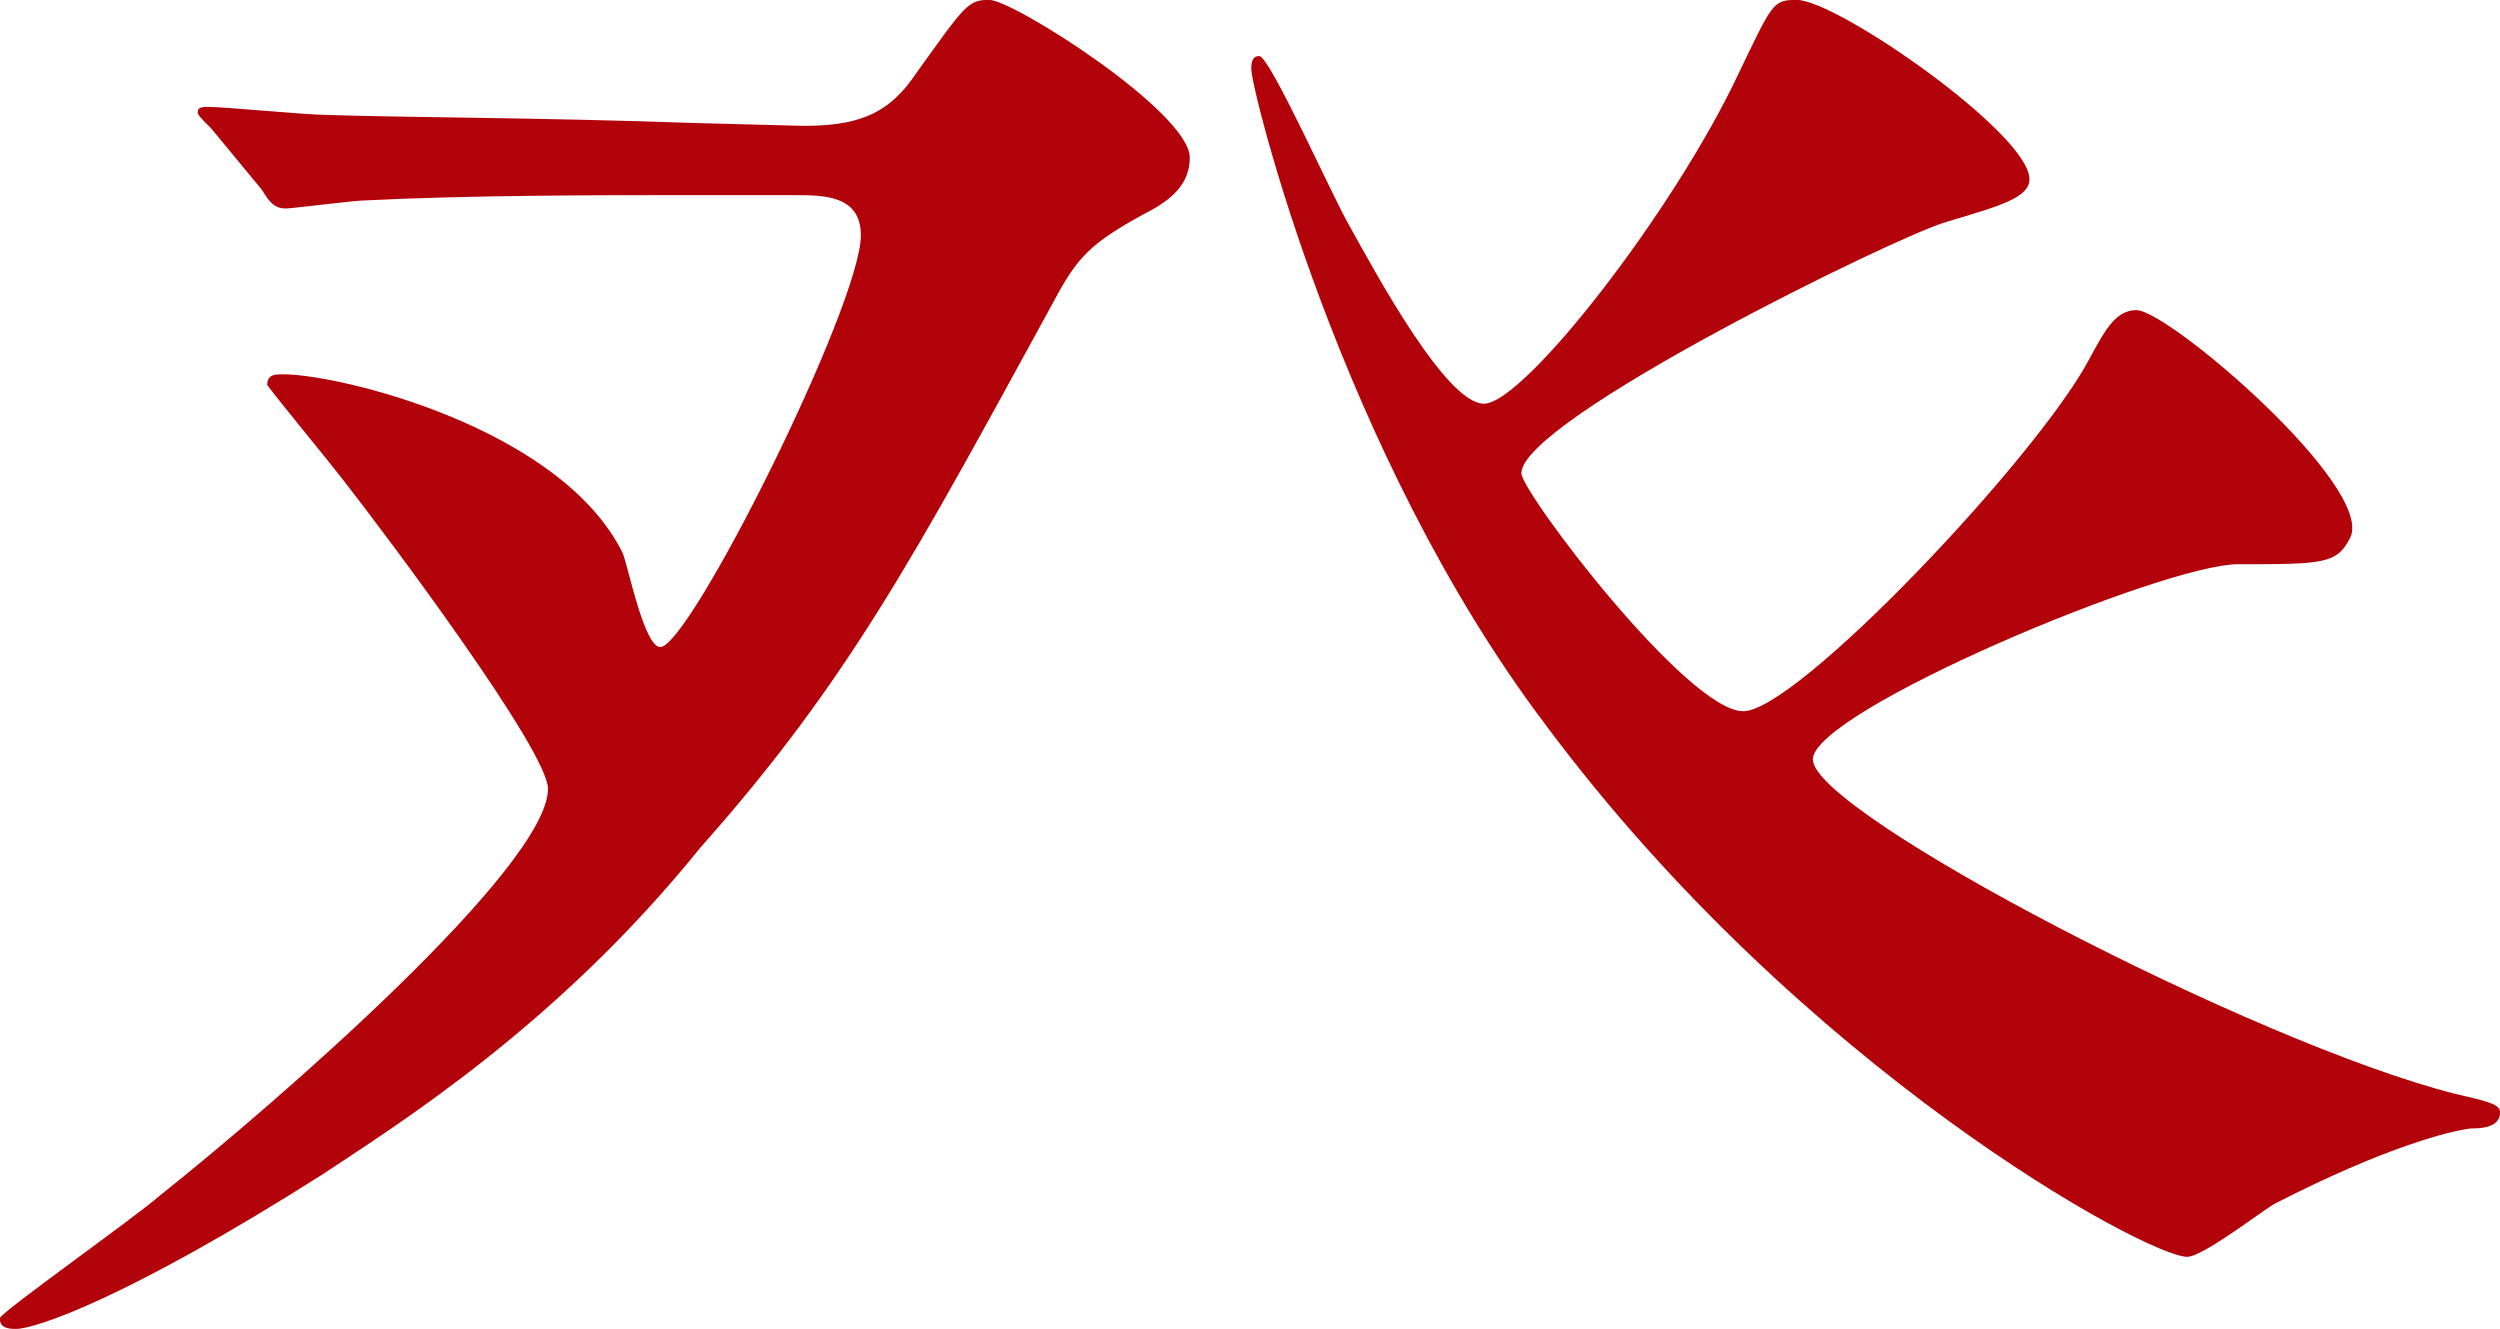 <svg xmlns="http://www.w3.org/2000/svg" width="190.719" height="101.375" viewBox="0 0 190.719 101.375">
  <defs>
    <style>
      .cls-1 {
        fill: #b10309;
        fill-rule: evenodd;
      }
    </style>
  </defs>
  <path id="person-10-ch1.svg" class="cls-1" d="M460.794,291.644c-15.1,9.589-22.032,11.832-23.46,11.832-0.816,0-1.224-.2-1.224-0.817,0-.407,10.4-7.751,12.24-9.383,8.976-7.14,29.58-25.092,29.58-31.008,0-2.856-12.036-18.971-15.708-23.664-1.428-1.836-4.488-5.508-5.712-7.14,0-.816.612-0.816,1.224-0.816,4.284,0,21.216,4.08,25.908,13.668,0.408,1.02,1.632,7.14,2.856,7.14,2.244,0,15.3-26.112,15.3-31.416,0-3.06-2.856-3.06-5.1-3.06h-8.772c-5.916,0-15.912,0-24.072.408-0.612,0-5.508.612-5.916,0.612-0.816,0-1.224-.408-1.836-1.428l-3.876-4.692c-0.816-.816-1.02-1.02-1.02-1.224,0-.408.408-0.408,0.816-0.408,1.224,0,7.548.612,8.976,0.612,5.916,0.2,16.32.2,27.948,0.612l7.548,0.2c5.3,0.2,7.548-1.02,9.588-4.08,3.672-5.1,3.876-5.508,5.508-5.508,1.836,0,15.3,8.568,15.3,12.036,0,2.04-1.428,3.264-3.468,4.284-4.08,2.244-5.1,3.264-6.936,6.732-10.4,18.972-15.5,28.764-26.928,41.616C478.591,280.354,466.413,287.9,460.794,291.644Zm-13.26,26.112,167.892-74.664c1.836-3.876-13.872-17.34-16.32-17.34-1.632,0-2.448,1.632-3.672,3.876-4.08,7.548-22.236,26.724-26.316,26.724-4.284,0-16.932-16.727-16.932-18.156,0-4.08,28.764-18.156,32.436-19.176,4.08-1.224,6.324-1.836,6.324-3.264,0-3.468-14.688-13.668-17.748-13.668-1.836,0-1.836.2-4.488,5.712-4.9,10.4-16.32,25.092-19.38,25.092-2.856,0-8.16-9.792-10.2-13.464-1.224-2.04-6.12-13.056-6.936-13.056-0.612,0-.612.612-0.612,1.02,0,1.428,6.732,29.172,22.44,49.98,19.584,26.316,45.9,40.6,48.96,40.6,1.224,0,5.916-3.672,6.732-4.08,8.364-4.284,13.26-5.508,14.892-5.712,0.612,0,2.244,0,2.244-1.224,0-.612-0.816-0.816-3.468-1.428-15.3-3.876-48.96-21.42-48.96-25.5,0-3.672,26.724-14.891,32.436-14.891C613.386,245.133,614.406,245.133,615.426,243.092Z" transform="translate(-436.125 -202.094)"/>
</svg>
